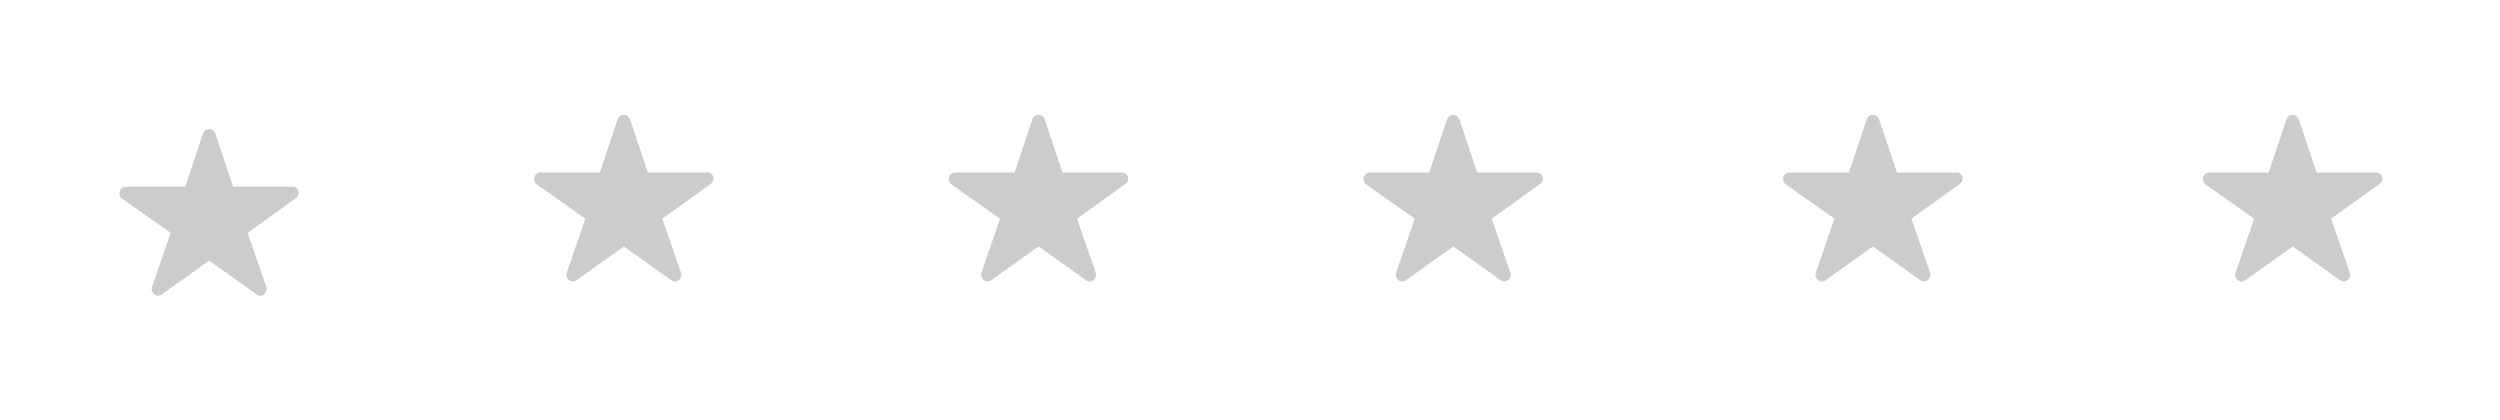 <svg viewBox="0 0 137.001 23" height="23" width="137.001" xmlns="http://www.w3.org/2000/svg">
  <g transform="translate(0.098 0.274)" id="Pagination">
    <g id="Item">
      <rect opacity="0" fill="#CCCCCC" transform="translate(-0.098 -0.274)" height="23" width="23" id="Area"></rect>
      <path fill="#CCCCCC" transform="translate(4.196 3.422)" d="M11.711,6.536H8.482L7.5,3.608a.356.356,0,0,0-.667,0L5.852,6.536H2.6a.352.352,0,0,0-.351.351.258.258,0,0,0,.007.059.337.337,0,0,0,.147.248l2.654,1.87L4.039,12.026a.352.352,0,0,0,.121.4.34.34,0,0,0,.2.086.43.43,0,0,0,.22-.079l2.59-1.846,2.59,1.846a.411.411,0,0,0,.22.079.315.315,0,0,0,.2-.086.348.348,0,0,0,.121-.4L9.274,9.065l2.632-1.888.064-.055a.336.336,0,0,0-.259-.586Z" data-name="Icon ion-ios-star" id="Icon_ion-ios-star"></path>
    </g>
    <g transform="translate(22.726)" data-name="Item" id="Item-2">
      <rect opacity="0" fill="#CCCCCC" transform="translate(0.178 -0.274)" height="23" width="23" data-name="Area" id="Area-2"></rect>
      <path fill="#CCCCCC" transform="translate(4.196 2.644)" d="M11.711,6.536H8.482L7.5,3.608a.356.356,0,0,0-.667,0L5.852,6.536H2.6a.352.352,0,0,0-.351.351.258.258,0,0,0,.007.059.337.337,0,0,0,.147.248l2.654,1.87L4.039,12.026a.352.352,0,0,0,.121.4.34.34,0,0,0,.2.086.43.43,0,0,0,.22-.079l2.59-1.846,2.59,1.846a.411.411,0,0,0,.22.079.315.315,0,0,0,.2-.086.348.348,0,0,0,.121-.4L9.274,9.065l2.632-1.888.064-.055a.336.336,0,0,0-.259-.586Z" data-name="Icon ion-ios-star" id="Icon_ion-ios-star-2"></path>
    </g>
    <g transform="translate(45.451)" data-name="Item" id="Item-3">
      <rect opacity="0" fill="#CCCCCC" transform="translate(0.451 -0.274)" height="23" width="22" data-name="Area" id="Area-3"></rect>
      <path fill="#CCCCCC" transform="translate(4.196 2.644)" d="M11.711,6.536H8.482L7.5,3.608a.356.356,0,0,0-.667,0L5.852,6.536H2.6a.352.352,0,0,0-.351.351.258.258,0,0,0,.007.059.337.337,0,0,0,.147.248l2.654,1.87L4.039,12.026a.352.352,0,0,0,.121.4.34.34,0,0,0,.2.086.43.43,0,0,0,.22-.079l2.59-1.846,2.59,1.846a.411.411,0,0,0,.22.079.315.315,0,0,0,.2-.086.348.348,0,0,0,.121-.4L9.274,9.065l2.632-1.888.064-.055a.336.336,0,0,0-.259-.586Z" data-name="Icon ion-ios-star" id="Icon_ion-ios-star-3"></path>
    </g>
    <g transform="translate(68.177)" data-name="Item" id="Item-4">
      <rect opacity="0" fill="#CCCCCC" transform="translate(-0.273 -0.274)" height="23" width="23" data-name="Area" id="Area-4"></rect>
      <path fill="#CCCCCC" transform="translate(4.196 2.644)" d="M11.711,6.536H8.482L7.5,3.608a.356.356,0,0,0-.667,0L5.852,6.536H2.6a.352.352,0,0,0-.351.351.258.258,0,0,0,.007.059.337.337,0,0,0,.147.248l2.654,1.87L4.039,12.026a.352.352,0,0,0,.121.4.34.34,0,0,0,.2.086.43.43,0,0,0,.22-.079l2.59-1.846,2.59,1.846a.411.411,0,0,0,.22.079.315.315,0,0,0,.2-.086.348.348,0,0,0,.121-.4L9.274,9.065l2.632-1.888.064-.055a.336.336,0,0,0-.259-.586Z" data-name="Icon ion-ios-star" id="Icon_ion-ios-star-4"></path>
    </g>
    <g transform="translate(91.177)" data-name="Item" id="Item-5">
      <rect opacity="0" fill="#CCCCCC" transform="translate(-0.273 -0.274)" height="23" width="23" data-name="Area" id="Area-5"></rect>
      <path fill="#CCCCCC" transform="translate(4.196 2.644)" d="M11.711,6.536H8.482L7.5,3.608a.356.356,0,0,0-.667,0L5.852,6.536H2.6a.352.352,0,0,0-.351.351.258.258,0,0,0,.007.059.337.337,0,0,0,.147.248l2.654,1.87L4.039,12.026a.352.352,0,0,0,.121.4.34.34,0,0,0,.2.086.43.43,0,0,0,.22-.079l2.59-1.846,2.59,1.846a.411.411,0,0,0,.22.079.315.315,0,0,0,.2-.086.348.348,0,0,0,.121-.4L9.274,9.065l2.632-1.888.064-.055a.336.336,0,0,0-.259-.586Z" data-name="Icon ion-ios-star" id="Icon_ion-ios-star-5"></path>
    </g>
    <g transform="translate(114.177)" data-name="Item" id="Item-6">
      <rect opacity="0" fill="#CCCCCC" transform="translate(-0.273 -0.274)" height="23" width="23" data-name="Area" id="Area-6"></rect>
      <path fill="#CCCCCC" transform="translate(4.196 2.644)" d="M11.711,6.536H8.482L7.5,3.608a.356.356,0,0,0-.667,0L5.852,6.536H2.6a.352.352,0,0,0-.351.351.258.258,0,0,0,.007.059.337.337,0,0,0,.147.248l2.654,1.87L4.039,12.026a.352.352,0,0,0,.121.4.34.34,0,0,0,.2.086.43.43,0,0,0,.22-.079l2.59-1.846,2.59,1.846a.411.411,0,0,0,.22.079.315.315,0,0,0,.2-.086.348.348,0,0,0,.121-.4L9.274,9.065l2.632-1.888.064-.055a.336.336,0,0,0-.259-.586Z" data-name="Icon ion-ios-star" id="Icon_ion-ios-star-6"></path>
    </g>
  </g>
</svg>

